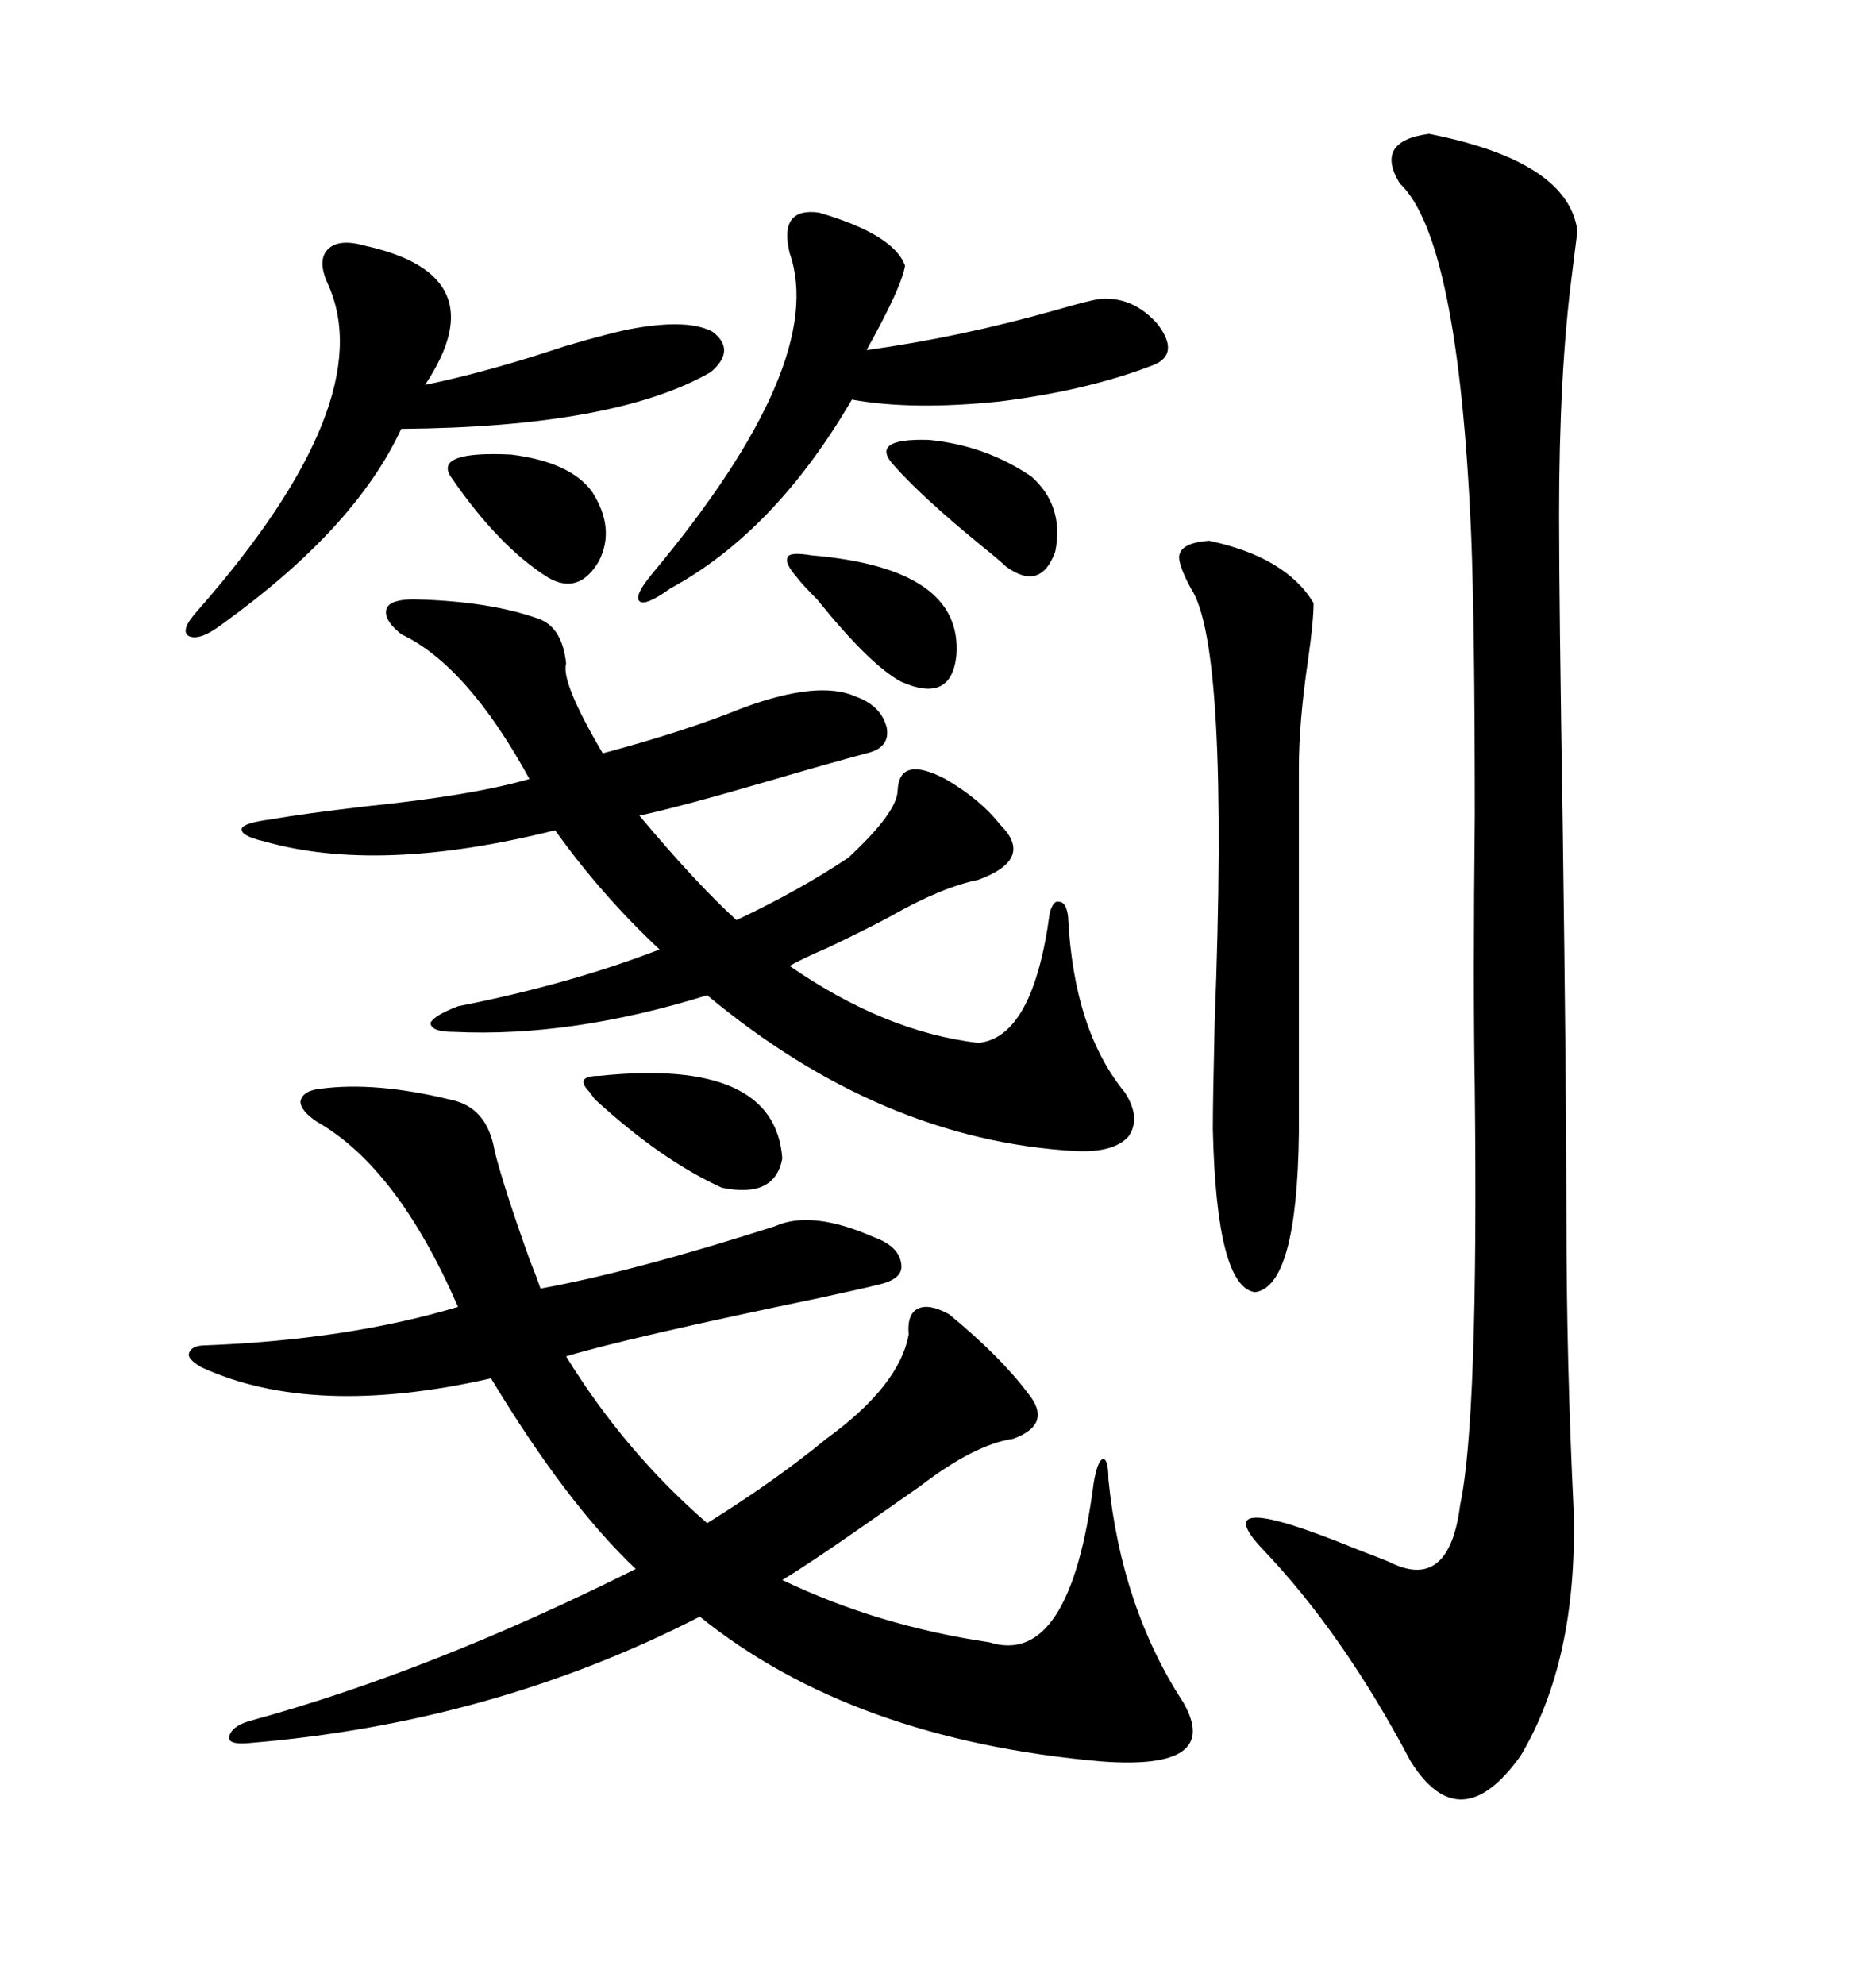 <svg xmlns="http://www.w3.org/2000/svg" xmlns:xlink="http://www.w3.org/1999/xlink" width="300" height="317.285"><path d="M132.13 229.98L132.13 229.98Q143.85 221.48 145.31 213.28L145.31 213.28Q145.02 210.06 146.78 209.18L146.78 209.18Q148.54 208.30 151.76 210.06L151.76 210.06Q159.96 216.80 164.36 222.66L164.36 222.66Q168.46 227.64 162.01 229.98L162.01 229.98Q155.86 230.86 147.07 237.60L147.07 237.60Q144.14 239.65 138.28 243.75L138.28 243.75Q129.49 249.90 125.10 252.54L125.10 252.54Q140.33 259.86 158.20 262.50L158.20 262.50Q171.09 266.60 174.90 237.01L174.90 237.01Q175.49 233.50 176.37 233.20L176.37 233.20Q177.25 233.20 177.25 236.43L177.25 236.43Q179.30 256.93 189.26 272.17L189.26 272.17Q195.41 283.01 176.07 281.54L176.07 281.54Q136.23 278.03 111.91 258.40L111.91 258.40Q78.81 275.39 39.84 278.61L39.84 278.61Q36.62 278.91 36.62 277.73L36.62 277.73Q36.91 275.98 39.84 275.10L39.84 275.10Q68.85 267.19 101.66 250.78L101.66 250.78Q90.53 240.23 78.52 220.31L78.52 220.31Q50.10 226.76 32.23 218.55L32.23 218.55Q30.18 217.38 30.18 216.50L30.18 216.50Q30.47 215.04 32.81 215.04L32.81 215.04Q55.66 214.16 73.24 208.89L73.24 208.89Q63.57 186.62 50.68 179.30L50.68 179.30Q48.05 177.54 48.05 176.07L48.05 176.07Q48.34 174.32 51.27 174.02L51.27 174.02Q60.06 172.85 72.07 175.78L72.07 175.78Q77.93 176.95 79.10 183.98L79.10 183.98Q80.57 189.84 84.67 201.27L84.67 201.27Q85.84 204.20 86.43 205.96L86.43 205.96Q101.07 203.32 123.93 196.00L123.93 196.00Q129.79 193.36 139.75 197.75L139.75 197.75Q143.85 199.22 144.14 202.15L144.14 202.15Q144.43 204.49 140.33 205.37L140.33 205.37Q137.99 205.96 131.25 207.42L131.25 207.42Q100.20 213.87 90.53 216.80L90.53 216.80Q99.90 232.03 113.09 243.46L113.09 243.46Q123.93 236.72 132.13 229.98ZM228.52 21.39L228.52 21.39Q250.78 25.78 252.25 36.91L252.25 36.91Q251.95 39.26 251.37 43.95L251.37 43.95Q249.32 59.77 249.32 82.32L249.32 82.32Q249.32 96.09 249.90 131.84L249.90 131.84Q250.49 174.61 250.49 194.24L250.49 194.24Q250.49 217.68 251.66 241.70L251.66 241.70Q252.25 265.43 243.16 280.66L243.16 280.66Q233.50 294.14 225.59 281.54L225.59 281.54Q214.75 261.04 201.86 247.56L201.86 247.56Q192.48 237.60 216.80 247.56L216.80 247.56Q220.61 249.02 222.07 249.61L222.07 249.61Q231.74 254.59 233.50 240.53L233.50 240.53Q236.43 226.76 235.84 174.02L235.84 174.02Q235.55 157.32 235.84 130.37L235.84 130.37Q235.84 99.61 235.25 85.25L235.25 85.25Q233.20 38.09 223.83 29.30L223.83 29.30Q219.73 22.56 228.52 21.39ZM135.64 137.11L135.64 137.11Q143.55 129.79 143.55 126.27L143.55 126.27Q143.85 120.70 151.17 124.51L151.17 124.51Q156.74 127.73 159.96 131.84L159.96 131.84Q160.25 132.13 160.25 132.13L160.25 132.13Q165.23 137.40 156.45 140.63L156.45 140.63Q150.59 141.80 142.38 146.48L142.38 146.48Q139.16 148.24 132.42 151.46L132.42 151.46Q128.32 153.22 126.27 154.39L126.27 154.39Q141.50 164.94 156.45 166.70L156.45 166.70Q165.23 165.82 167.87 145.90L167.87 145.90Q168.46 143.85 169.34 144.14L169.34 144.14Q170.51 144.14 170.80 146.48L170.80 146.48Q171.68 164.65 179.88 174.61L179.88 174.61Q182.52 178.71 180.47 181.64L180.47 181.64Q178.13 184.28 171.97 183.98L171.97 183.98Q140.92 182.23 113.09 159.08L113.09 159.08Q91.41 165.82 72.66 164.94L72.66 164.94Q68.85 164.94 68.85 163.48L68.85 163.48Q69.43 162.30 73.24 160.84L73.24 160.84Q91.11 157.32 105.47 151.76L105.47 151.76Q96.09 142.97 88.77 132.71L88.77 132.71Q60.64 139.75 42.19 134.47L42.19 134.47Q38.38 133.59 38.67 132.42L38.67 132.42Q38.96 131.54 43.36 130.96L43.36 130.96Q48.34 130.08 58.30 128.91L58.30 128.91Q75.59 127.15 84.67 124.51L84.67 124.51Q74.71 106.35 64.16 101.37L64.16 101.37Q61.23 99.02 61.82 97.27L61.82 97.27Q62.40 95.80 66.21 95.80L66.21 95.80Q78.52 96.09 86.43 99.02L86.43 99.02Q89.94 100.49 90.53 106.05L90.53 106.05Q89.65 108.98 96.39 120.41L96.39 120.41Q109.57 116.89 118.95 113.09L118.95 113.09Q130.96 108.69 136.82 111.33L136.82 111.33Q140.92 112.79 141.80 116.31L141.80 116.31Q142.38 119.53 138.57 120.41L138.57 120.41Q133.01 121.88 123.05 124.80L123.05 124.80Q108.98 128.91 102.25 130.37L102.25 130.37Q111.33 141.21 117.77 147.07L117.77 147.07Q127.73 142.38 135.64 137.11ZM193.36 86.43L193.36 86.43Q205.66 89.06 210.06 96.39L210.06 96.39Q210.06 99.32 209.18 105.47L209.18 105.47Q207.71 115.43 207.71 122.75L207.71 122.75L207.71 181.05Q207.42 205.66 200.68 206.54L200.68 206.54Q194.53 205.66 193.95 180.47L193.95 180.47Q193.95 176.07 194.24 163.48L194.24 163.48Q196.58 103.13 190.43 94.04L190.43 94.04Q188.09 89.65 188.67 88.48L188.67 88.48Q189.26 86.72 193.36 86.43ZM130.96 33.98L130.96 33.98Q142.97 37.50 144.73 42.48L144.73 42.48Q144.14 46.00 138.57 55.96L138.57 55.96Q153.52 53.91 169.04 49.51L169.04 49.51Q174.02 48.05 176.07 47.75L176.07 47.75Q181.35 47.46 185.16 51.86L185.16 51.86Q188.67 56.54 184.57 58.30L184.57 58.30Q174.02 62.40 159.96 64.16L159.96 64.16Q145.90 65.63 136.23 63.87L136.23 63.87Q123.93 84.96 107.23 94.04L107.23 94.04Q103.13 96.97 102.25 96.09L102.25 96.09Q101.37 95.21 104.30 91.70L104.30 91.70Q132.42 58.01 126.27 40.43L126.27 40.43Q124.51 33.11 130.96 33.98ZM52.44 45.41L52.44 45.41Q50.68 41.60 52.44 39.84L52.44 39.84Q54.20 38.09 58.30 39.26L58.30 39.26Q79.69 43.95 67.97 61.52L67.97 61.52Q77.93 59.47 90.23 55.37L90.23 55.37Q98.14 53.03 101.66 52.44L101.66 52.44Q110.16 50.98 113.96 53.03L113.96 53.03Q117.77 55.96 113.67 59.47L113.67 59.47Q98.44 68.26 64.16 68.55L64.16 68.55Q56.84 84.38 35.74 99.61L35.74 99.61Q31.93 102.54 30.18 101.66L30.18 101.66Q28.71 100.78 31.64 97.56L31.64 97.56Q60.94 64.16 52.44 45.41ZM95.80 171.97L95.80 171.97Q123.93 169.04 125.10 185.16L125.10 185.16Q123.93 191.60 115.43 189.84L115.43 189.84Q105.76 185.45 95.21 175.78L95.21 175.78Q94.92 175.49 94.34 174.61L94.34 174.61Q91.70 171.97 95.80 171.97ZM72.07 76.17L72.07 76.17Q69.43 72.07 81.74 72.66L81.74 72.66Q91.11 73.83 94.63 78.52L94.63 78.52Q98.44 84.38 95.80 89.65L95.80 89.65Q92.58 95.21 87.60 92.29L87.60 92.29Q79.69 87.30 72.07 76.17ZM164.94 76.17L164.94 76.17Q170.21 80.86 168.75 88.18L168.75 88.18Q166.41 94.63 160.84 90.53L160.84 90.53Q159.96 89.65 157.03 87.30L157.03 87.30Q147.36 79.39 142.97 74.41L142.97 74.41Q138.87 70.02 148.54 70.31L148.54 70.31Q157.62 71.19 164.94 76.17ZM129.79 88.77L129.79 88.77Q154.10 90.82 152.93 104.88L152.93 104.88Q152.05 112.50 144.14 108.98L144.14 108.98Q139.16 106.35 130.66 95.80L130.66 95.80Q128.32 93.46 127.44 92.29L127.44 92.29Q125.39 89.94 125.98 89.06L125.98 89.06Q126.27 88.18 129.79 88.77Z"/></svg>